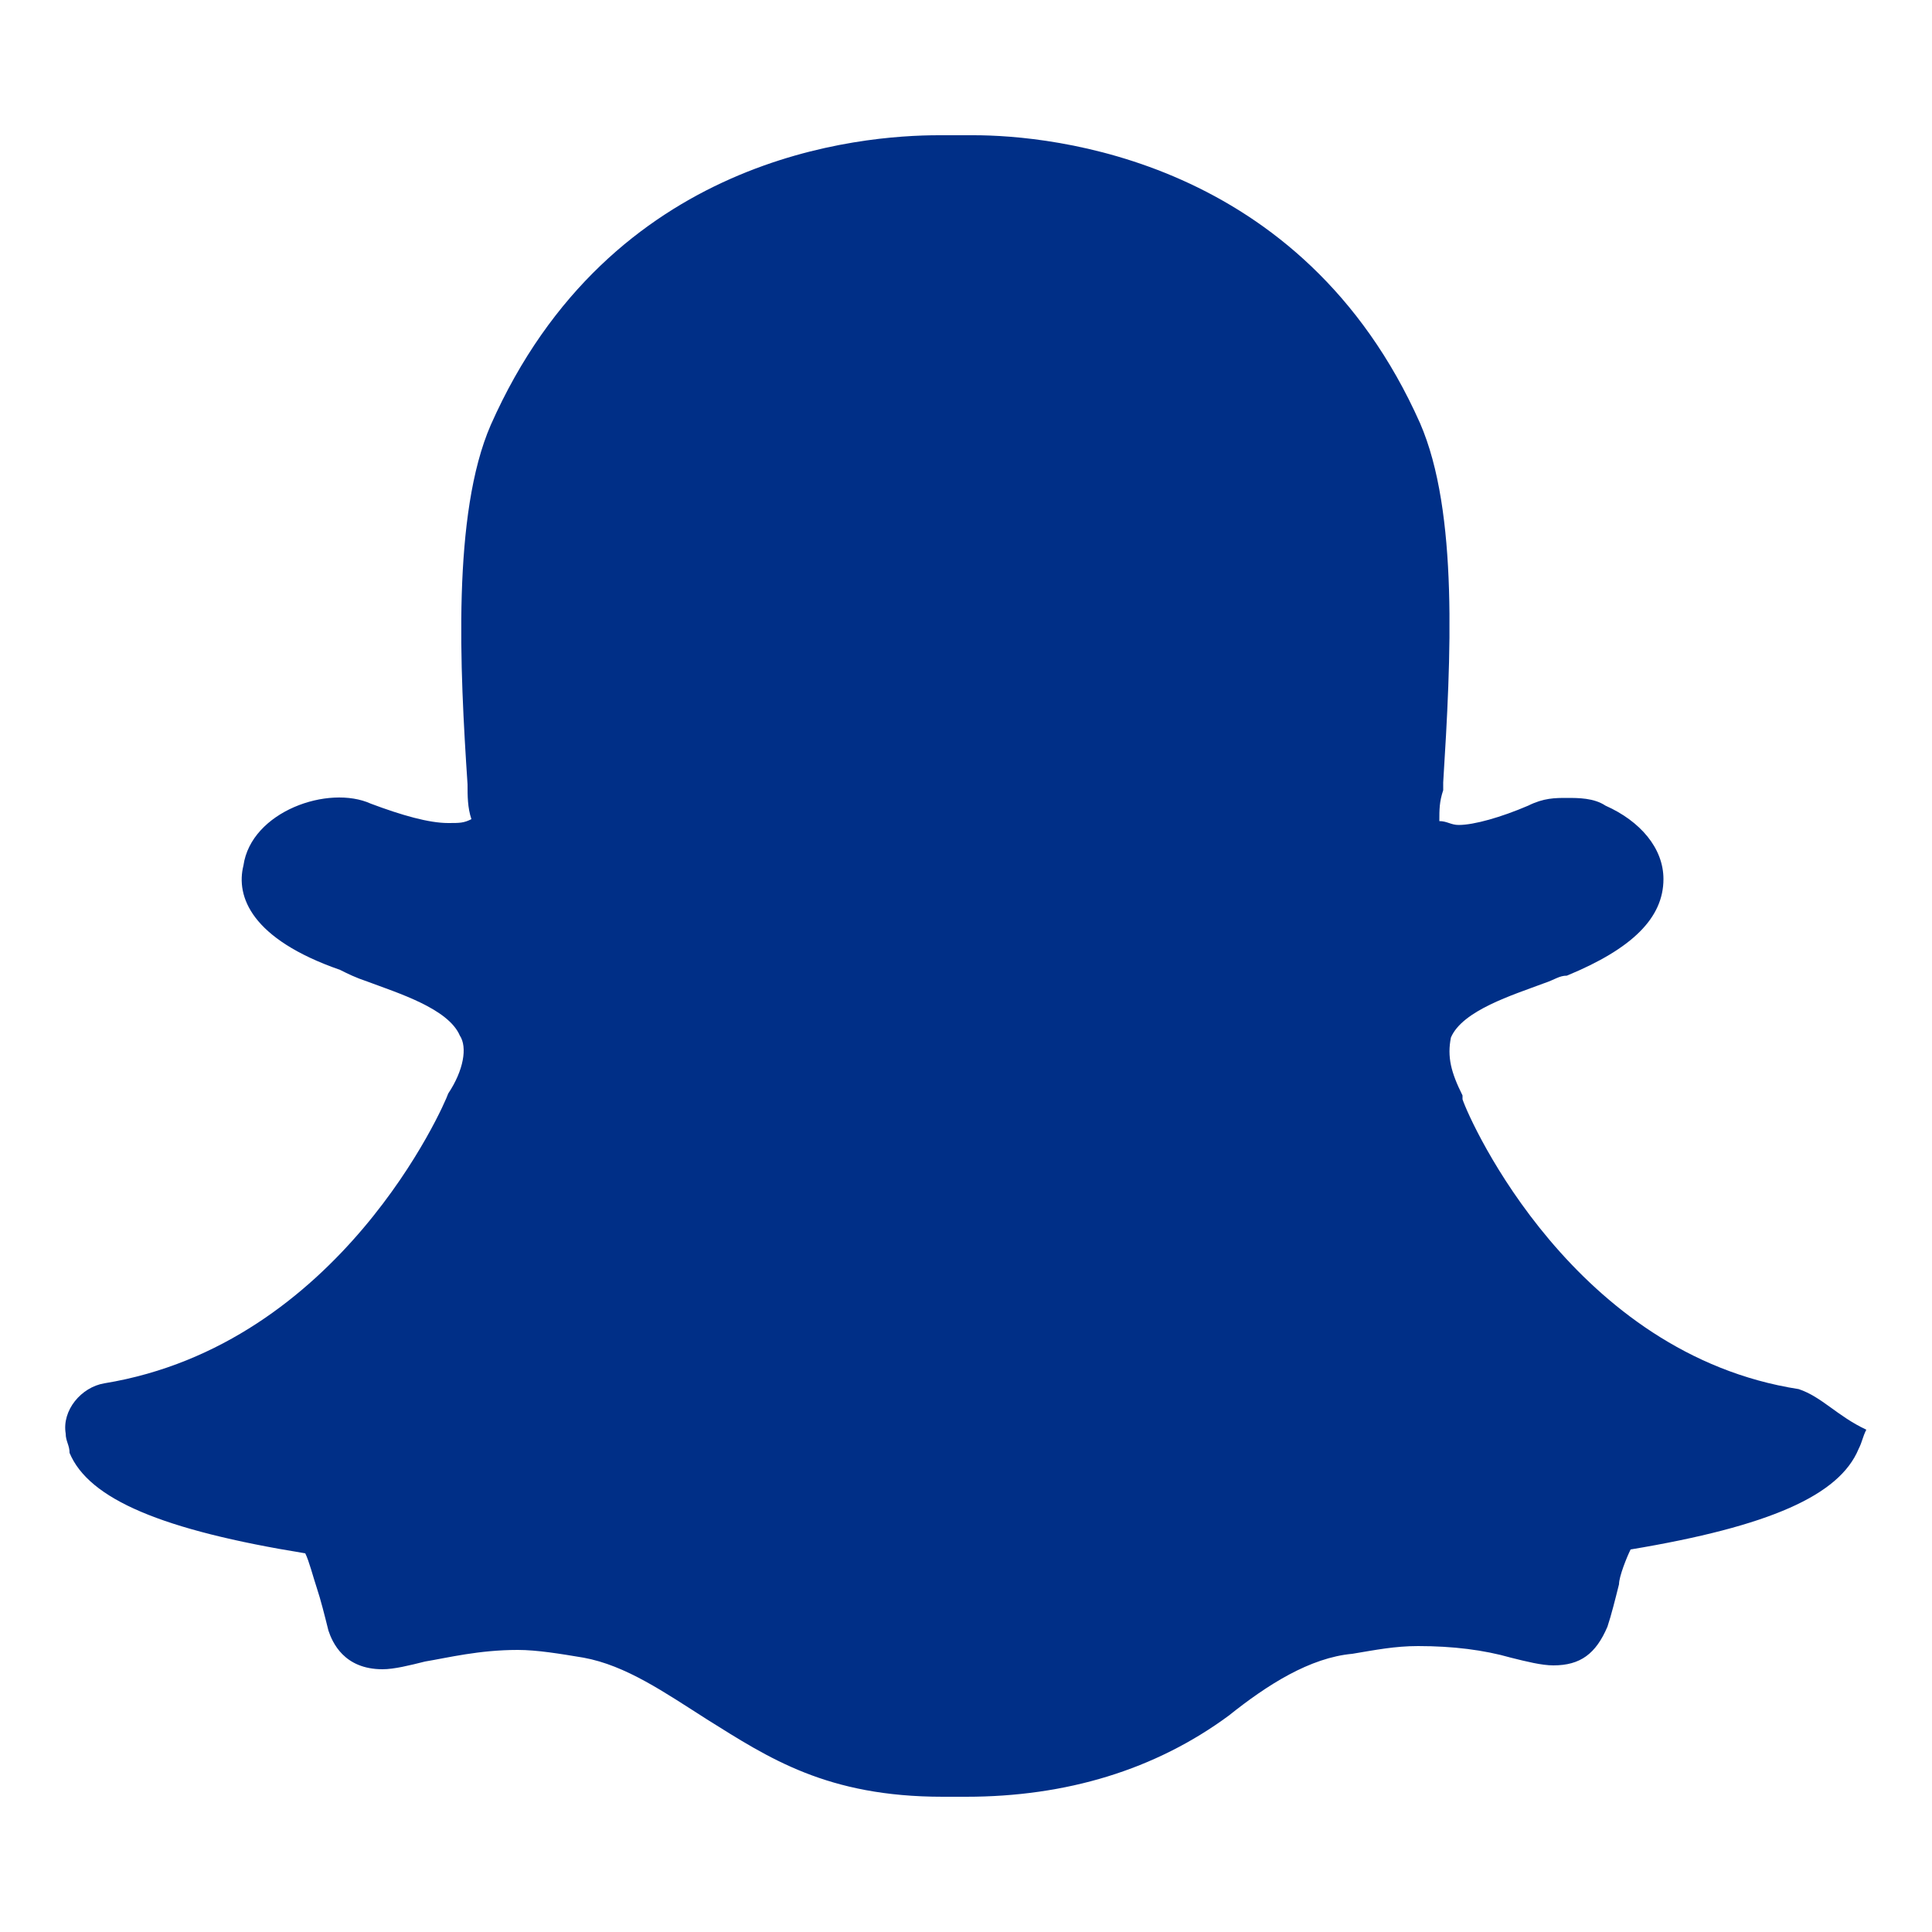 <?xml version="1.0" encoding="utf-8"?>
<!-- Generator: Adobe Illustrator 26.0.2, SVG Export Plug-In . SVG Version: 6.00 Build 0)  -->
<svg version="1.1" id="Layer_1" xmlns="http://www.w3.org/2000/svg" xmlns:xlink="http://www.w3.org/1999/xlink" x="0px" y="0px"
	 viewBox="0 0 100 100" style="enable-background:new 0 0 100 100;" xml:space="preserve">
<style type="text/css">
	.st0{fill:#002F87;}
</style>
<path class="st0" d="M93.1,71.9c-11.6-1.8-17-13.8-17.4-15v-0.2c-0.6-1.2-0.8-2-0.6-3c0.6-1.4,3.2-2.2,4.8-2.8
	c0.6-0.2,0.8-0.4,1.2-0.4c3.4-1.4,5-3,5-5c0-1.6-1.2-3-3-3.8c-0.6-0.4-1.4-0.4-2-0.4s-1.2,0-2,0.4c-1.4,0.6-2.8,1-3.6,1
	c-0.4,0-0.6-0.2-1-0.2c0-0.6,0-1,0.2-1.6v-0.4c0.4-6.4,0.8-14-1.2-18.6C67.4,8.2,54.4,7,50.4,7h-1.8c-4,0-17,1-23.2,15
	c-2,4.6-1.6,12.6-1.2,18.6c0,0.6,0,1.2,0.2,1.8c-0.4,0.2-0.6,0.2-1.2,0.2c-1,0-2.4-0.4-4-1c-2.2-1-6.2,0.4-6.6,3.2
	c-0.4,1.6,0.4,3.8,5,5.4c0.4,0.2,0.8,0.4,1.4,0.6c1.6,0.6,4.2,1.4,4.8,2.8c0.4,0.6,0.2,1.8-0.6,3c-0.2,0.6-5.6,13-17.8,15
	c-1.2,0.2-2.2,1.4-2,2.6c0,0.4,0.2,0.6,0.2,1c1,2.4,4.8,4,12.2,5.2c0.2,0.4,0.4,1.2,0.6,1.8c0.2,0.6,0.4,1.4,0.6,2.2
	c0.2,0.6,0.8,2,2.8,2c0.6,0,1.4-0.2,2.2-0.4c1.2-0.2,2.8-0.6,4.8-0.6c1,0,2.2,0.2,3.4,0.4c2.2,0.4,4.2,1.8,6.4,3.2
	C39.8,91,42.8,93,48.8,93c0.2,0,0.4,0,0.6,0c0.2,0,0.6,0,0.6,0c5.2,0,9.8-1.4,13.6-4.2c2-1.6,4.2-3,6.4-3.2c1.2-0.2,2.2-0.4,3.4-0.4
	c1.8,0,3.4,0.2,4.8,0.6c0.8,0.2,1.6,0.4,2.2,0.4c1.4,0,2.2-0.6,2.8-2c0.2-0.6,0.4-1.4,0.6-2.2c0-0.4,0.4-1.4,0.6-1.8
	c7.2-1.2,10.8-2.8,11.8-5.2c0.2-0.4,0.2-0.6,0.4-1C95.1,73.3,94.3,72.3,93.1,71.9z"/>
</svg>
